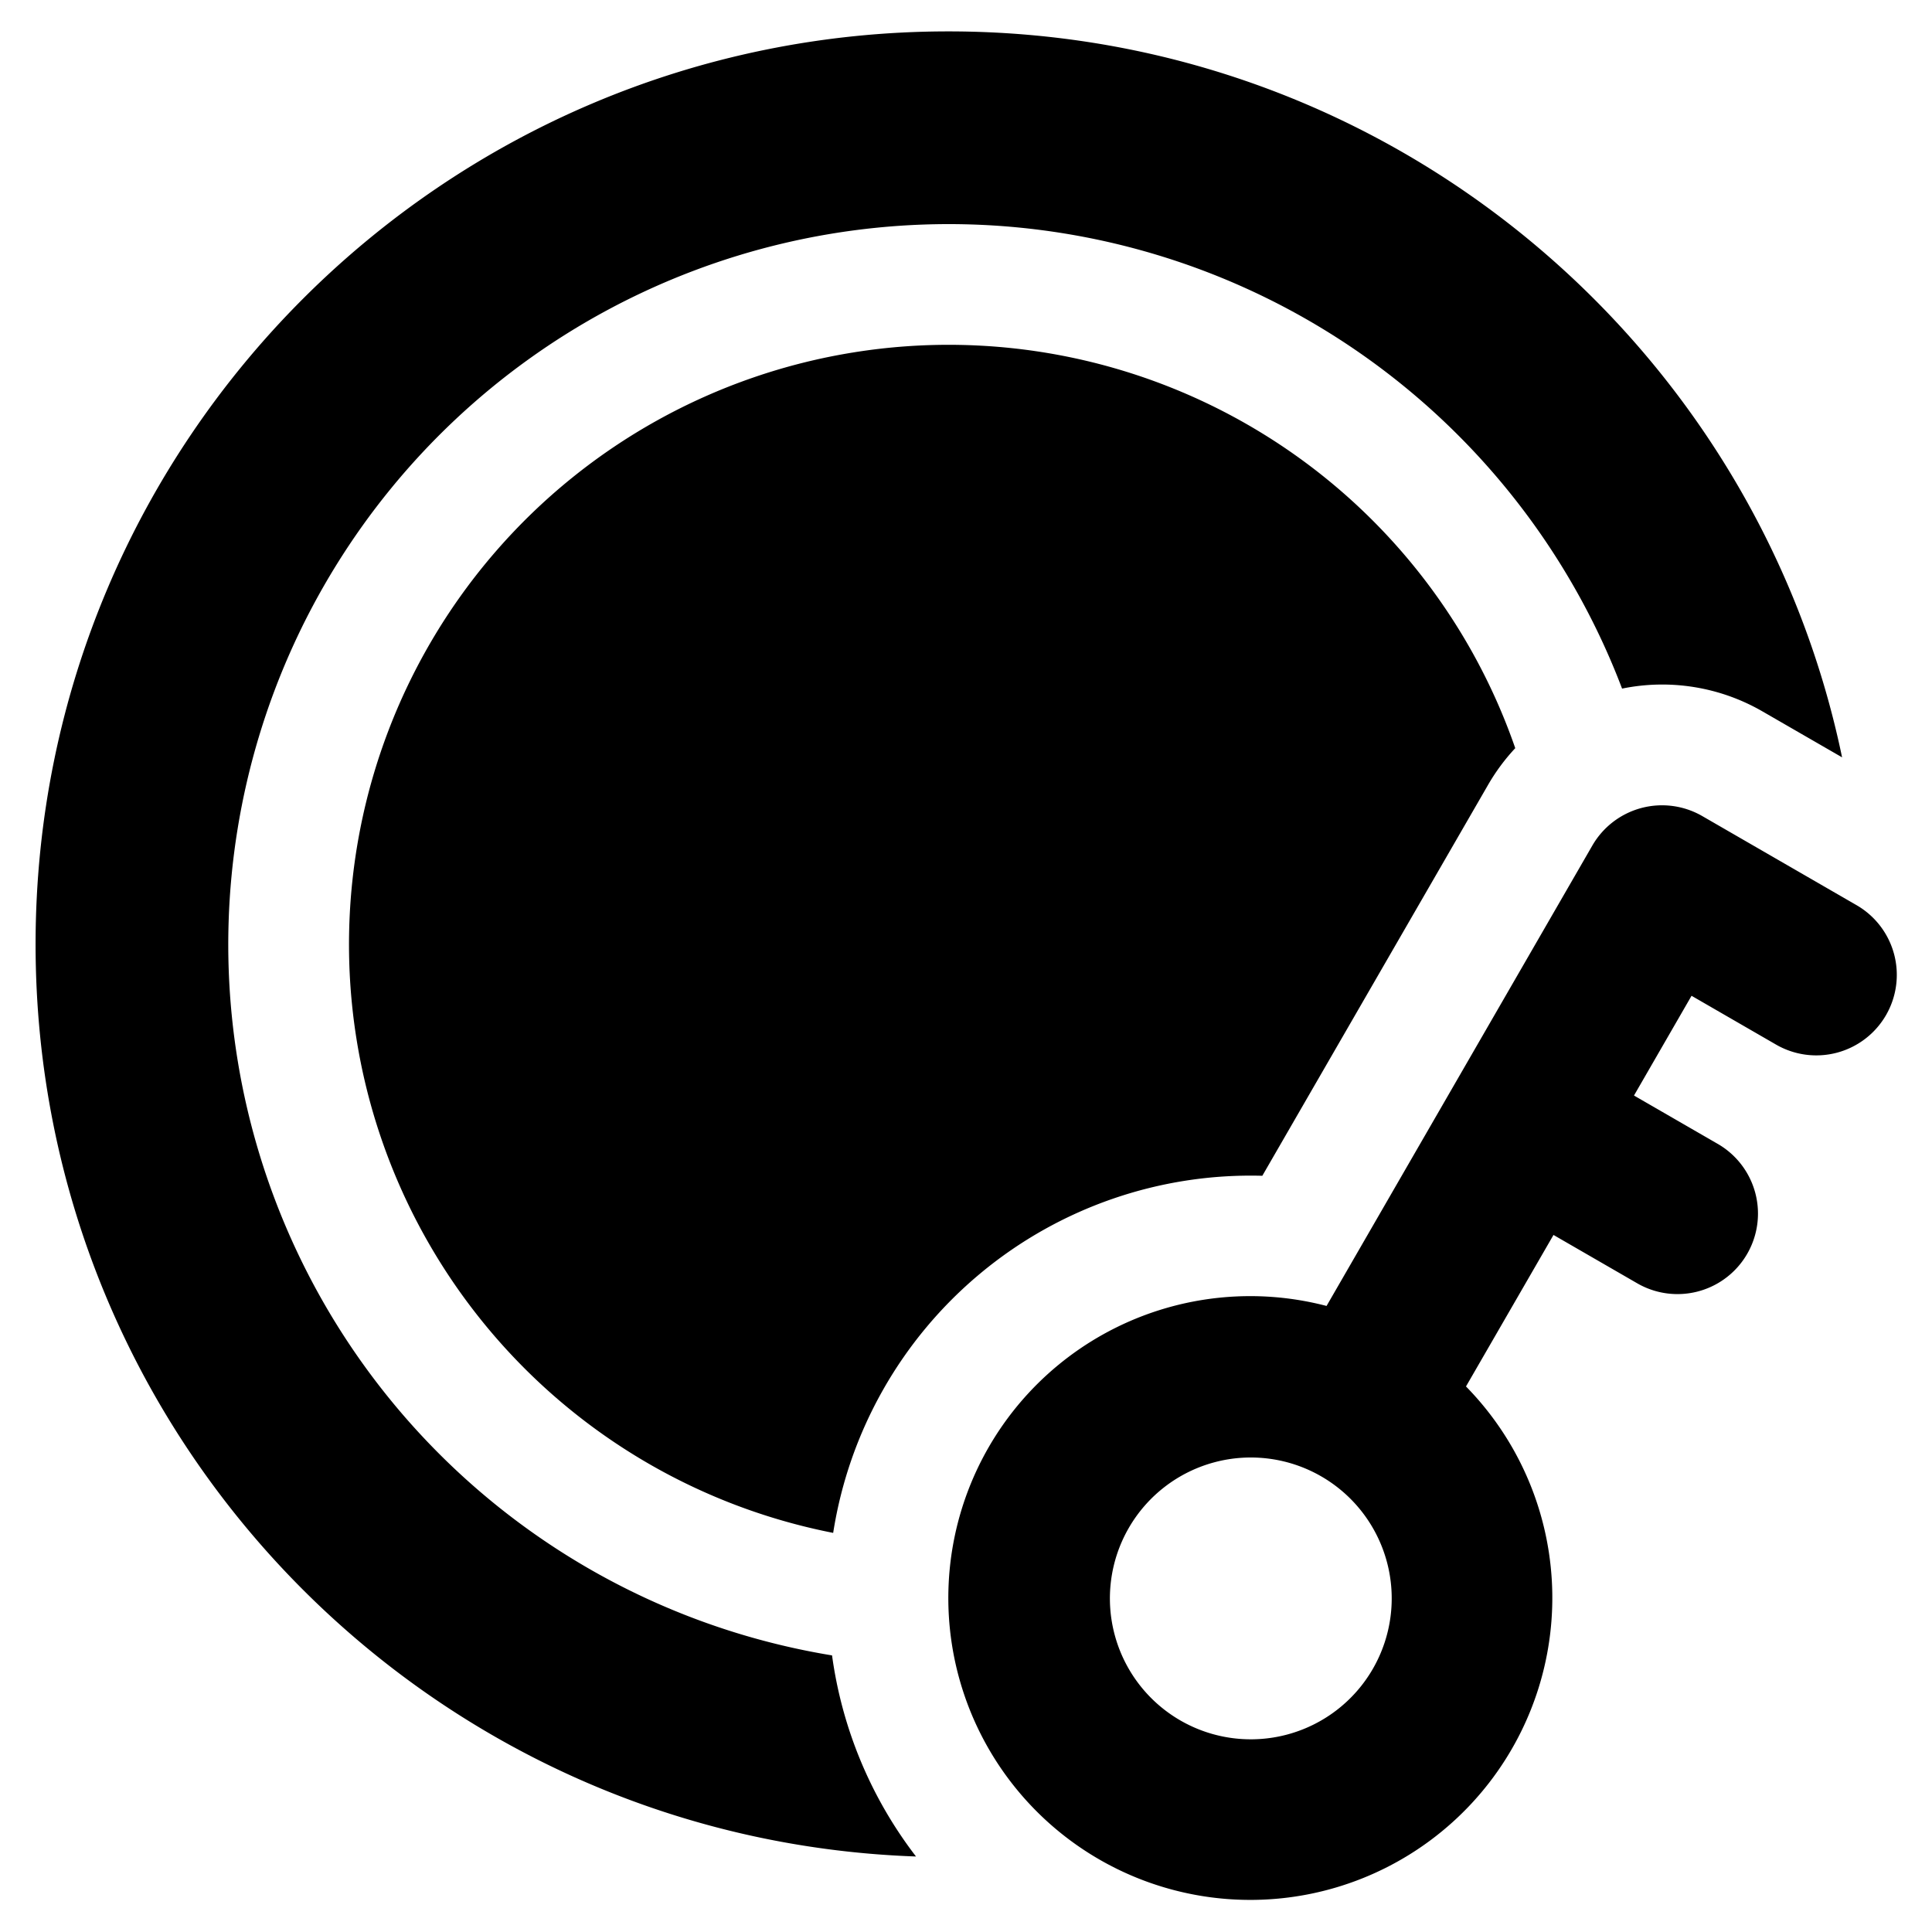 <svg xmlns="http://www.w3.org/2000/svg" fill="none" viewBox="0 0 24 24"><path fill="#000000" fill-rule="evenodd" d="M11.379 23.062C5.303 22.85 0.442 17.858 0.442 11.73 0.442 5.467 5.52 0.39 11.782 0.39c5.466 0 10.03 3.87 11.101 9.018l-0.986 -0.569a2.49 2.49 0 0 0 -1.747 -0.285 8.949 8.949 0 1 0 -9.814 12.01c0.123 0.902 0.48 1.766 1.043 2.498Zm-1.029 -4.02a7.449 7.449 0 1 1 8.473 -9.748 2.49 2.49 0 0 0 -0.34 0.46l-2.802 4.852a5.25 5.25 0 0 0 -5.331 4.436Zm7.861 -1.819a3.752 3.752 0 0 1 -4.548 5.88 3.75 3.75 0 0 1 2.816 -6.88l3.302 -5.72a1 1 0 0 1 1.366 -0.365l1.91 1.103a1 1 0 1 1 -1 1.732l-1.044 -0.603 -0.715 1.239 1.046 0.604a1 1 0 0 1 -1 1.732l-1.046 -0.604 -1.087 1.882Zm-3.548 4.149a1.75 1.75 0 1 1 1.75 -3.032 1.75 1.75 0 0 1 -1.75 3.032Z" clip-rule="evenodd" stroke-width="1"></path></svg>